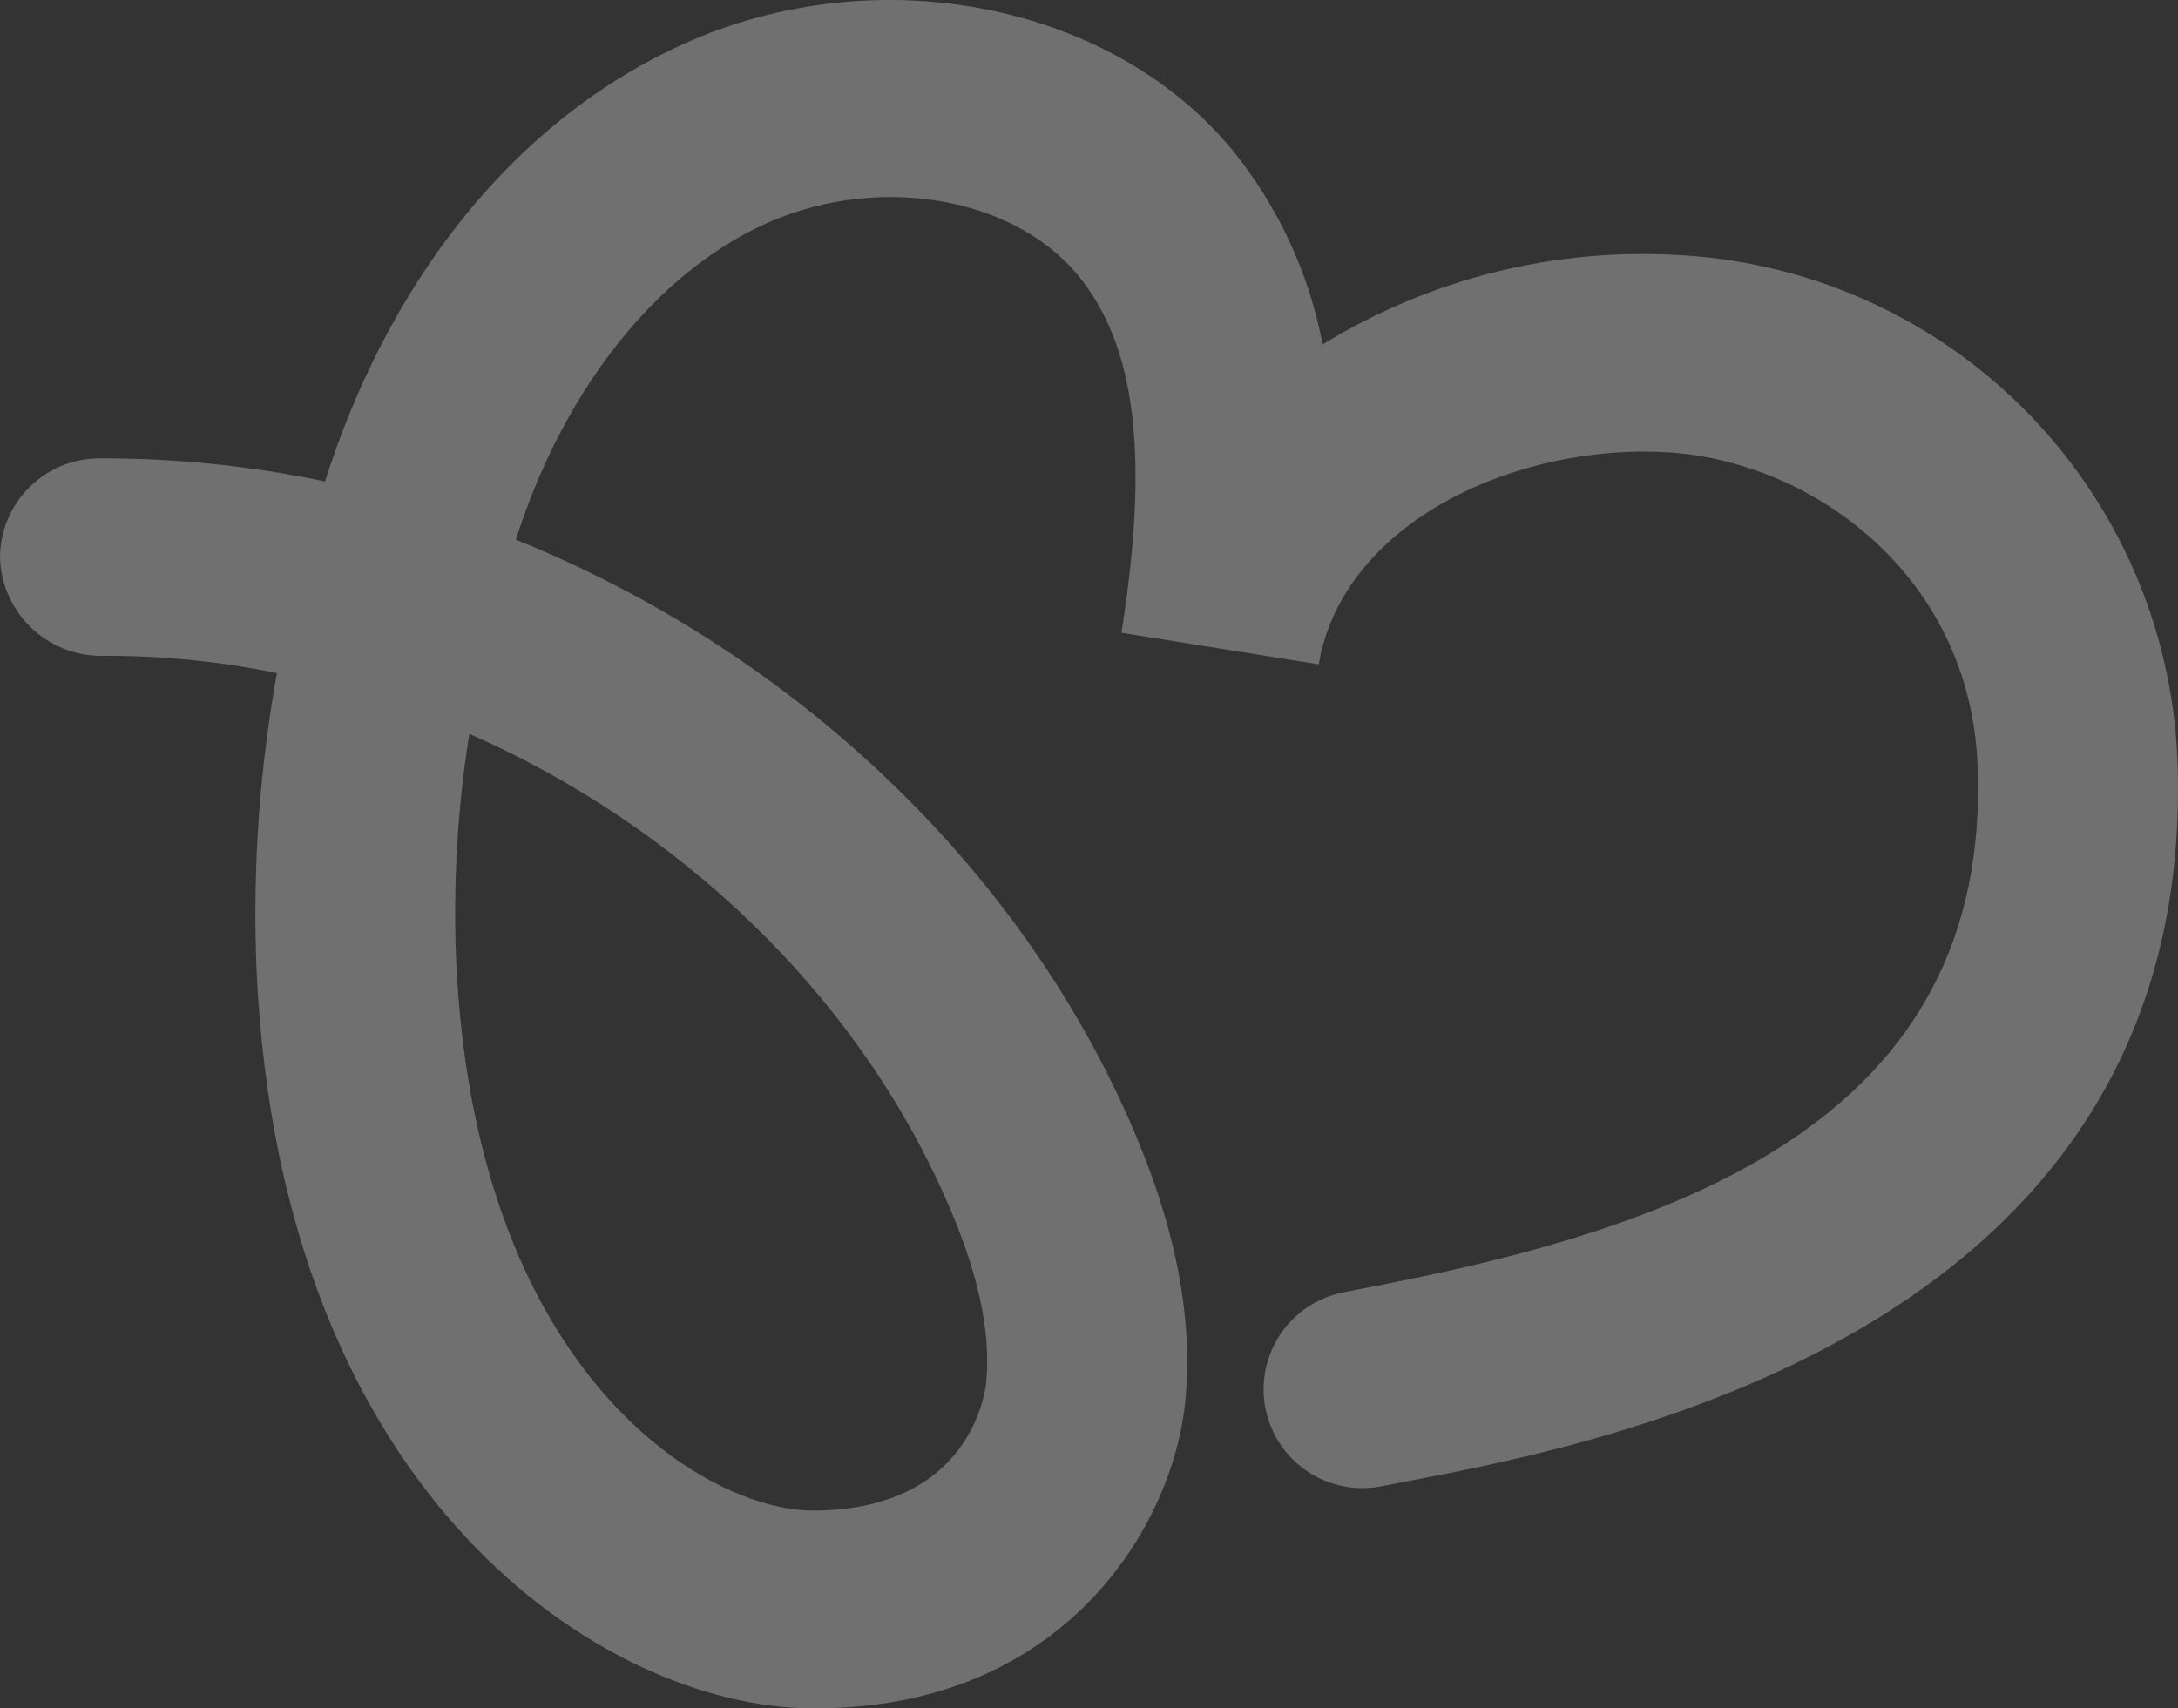 <?xml version="1.0" encoding="UTF-8"?> <svg xmlns="http://www.w3.org/2000/svg" width="854" height="670" viewBox="0 0 854 670" fill="none"><rect x="0" y="0" width="854" height="670" fill="#333333" stroke="none"/> <path d="M319.862 670H316.7C238.043 668.801 109.837 588.895 100.57 379.756C99.01 340.989 101.697 302.167 108.583 263.985C85.846 259.306 62.678 257.041 39.465 257.226C29.174 257.174 19.305 253.126 11.942 245.936C4.578 238.746 0.297 228.977 0 218.69C0.014 208.373 4.12 198.483 11.415 191.188C18.711 183.892 28.602 179.788 38.92 179.773C68.646 179.659 98.301 182.692 127.389 188.821L129.515 182.498C155.298 106.19 203.157 47.978 264.262 18.98C340.303 -17.375 434.441 -0.097 483.172 58.77C501.115 80.883 513.289 107.102 518.604 135.078C561.197 108.922 610.9 96.725 660.764 100.194C711.472 103.491 759.187 125.36 794.785 161.62C830.383 197.879 851.368 245.986 853.728 296.743C863.049 521.035 630.239 565.894 553.544 580.61L542.043 582.845C537.057 583.872 531.918 583.907 526.918 582.948C521.919 581.989 517.157 580.055 512.906 577.256C508.654 574.457 504.995 570.849 502.138 566.636C499.281 562.423 497.282 557.689 496.255 552.703C495.227 547.718 495.192 542.579 496.151 537.58C497.11 532.581 499.044 527.82 501.844 523.568C504.643 519.317 508.252 515.658 512.465 512.801C516.678 509.944 521.413 507.945 526.398 506.918L538.554 504.52C658.966 481.355 781.23 439.113 775.398 299.904C772.291 225.722 711.131 181.463 655.15 177.484C596.225 173.396 526.725 203.919 517.077 260.551L439.728 248.178C450.63 179.065 445.615 135.732 422.558 107.825C396.448 76.321 341.884 67.872 298.222 88.639C257.012 108.261 222.562 151.43 203.811 207.026C203.321 208.552 202.775 210.079 202.285 211.659C307.052 253.956 396.393 335.333 442.127 437.804C460.605 479.229 468.019 515.803 464.748 549.651C459.951 598.325 417.488 670 319.862 670ZM184.024 287.804C179.368 317.065 177.633 346.717 178.846 376.322C186.041 538.041 275.655 591.784 317.954 592.438C379.55 592.711 386.145 547.416 386.691 542.183C388.653 521.907 383.311 497.979 370.338 469.036C334.416 388.368 265.461 323.614 184.024 287.804Z" fill="white" fill-opacity="0.3"></path> </svg> 